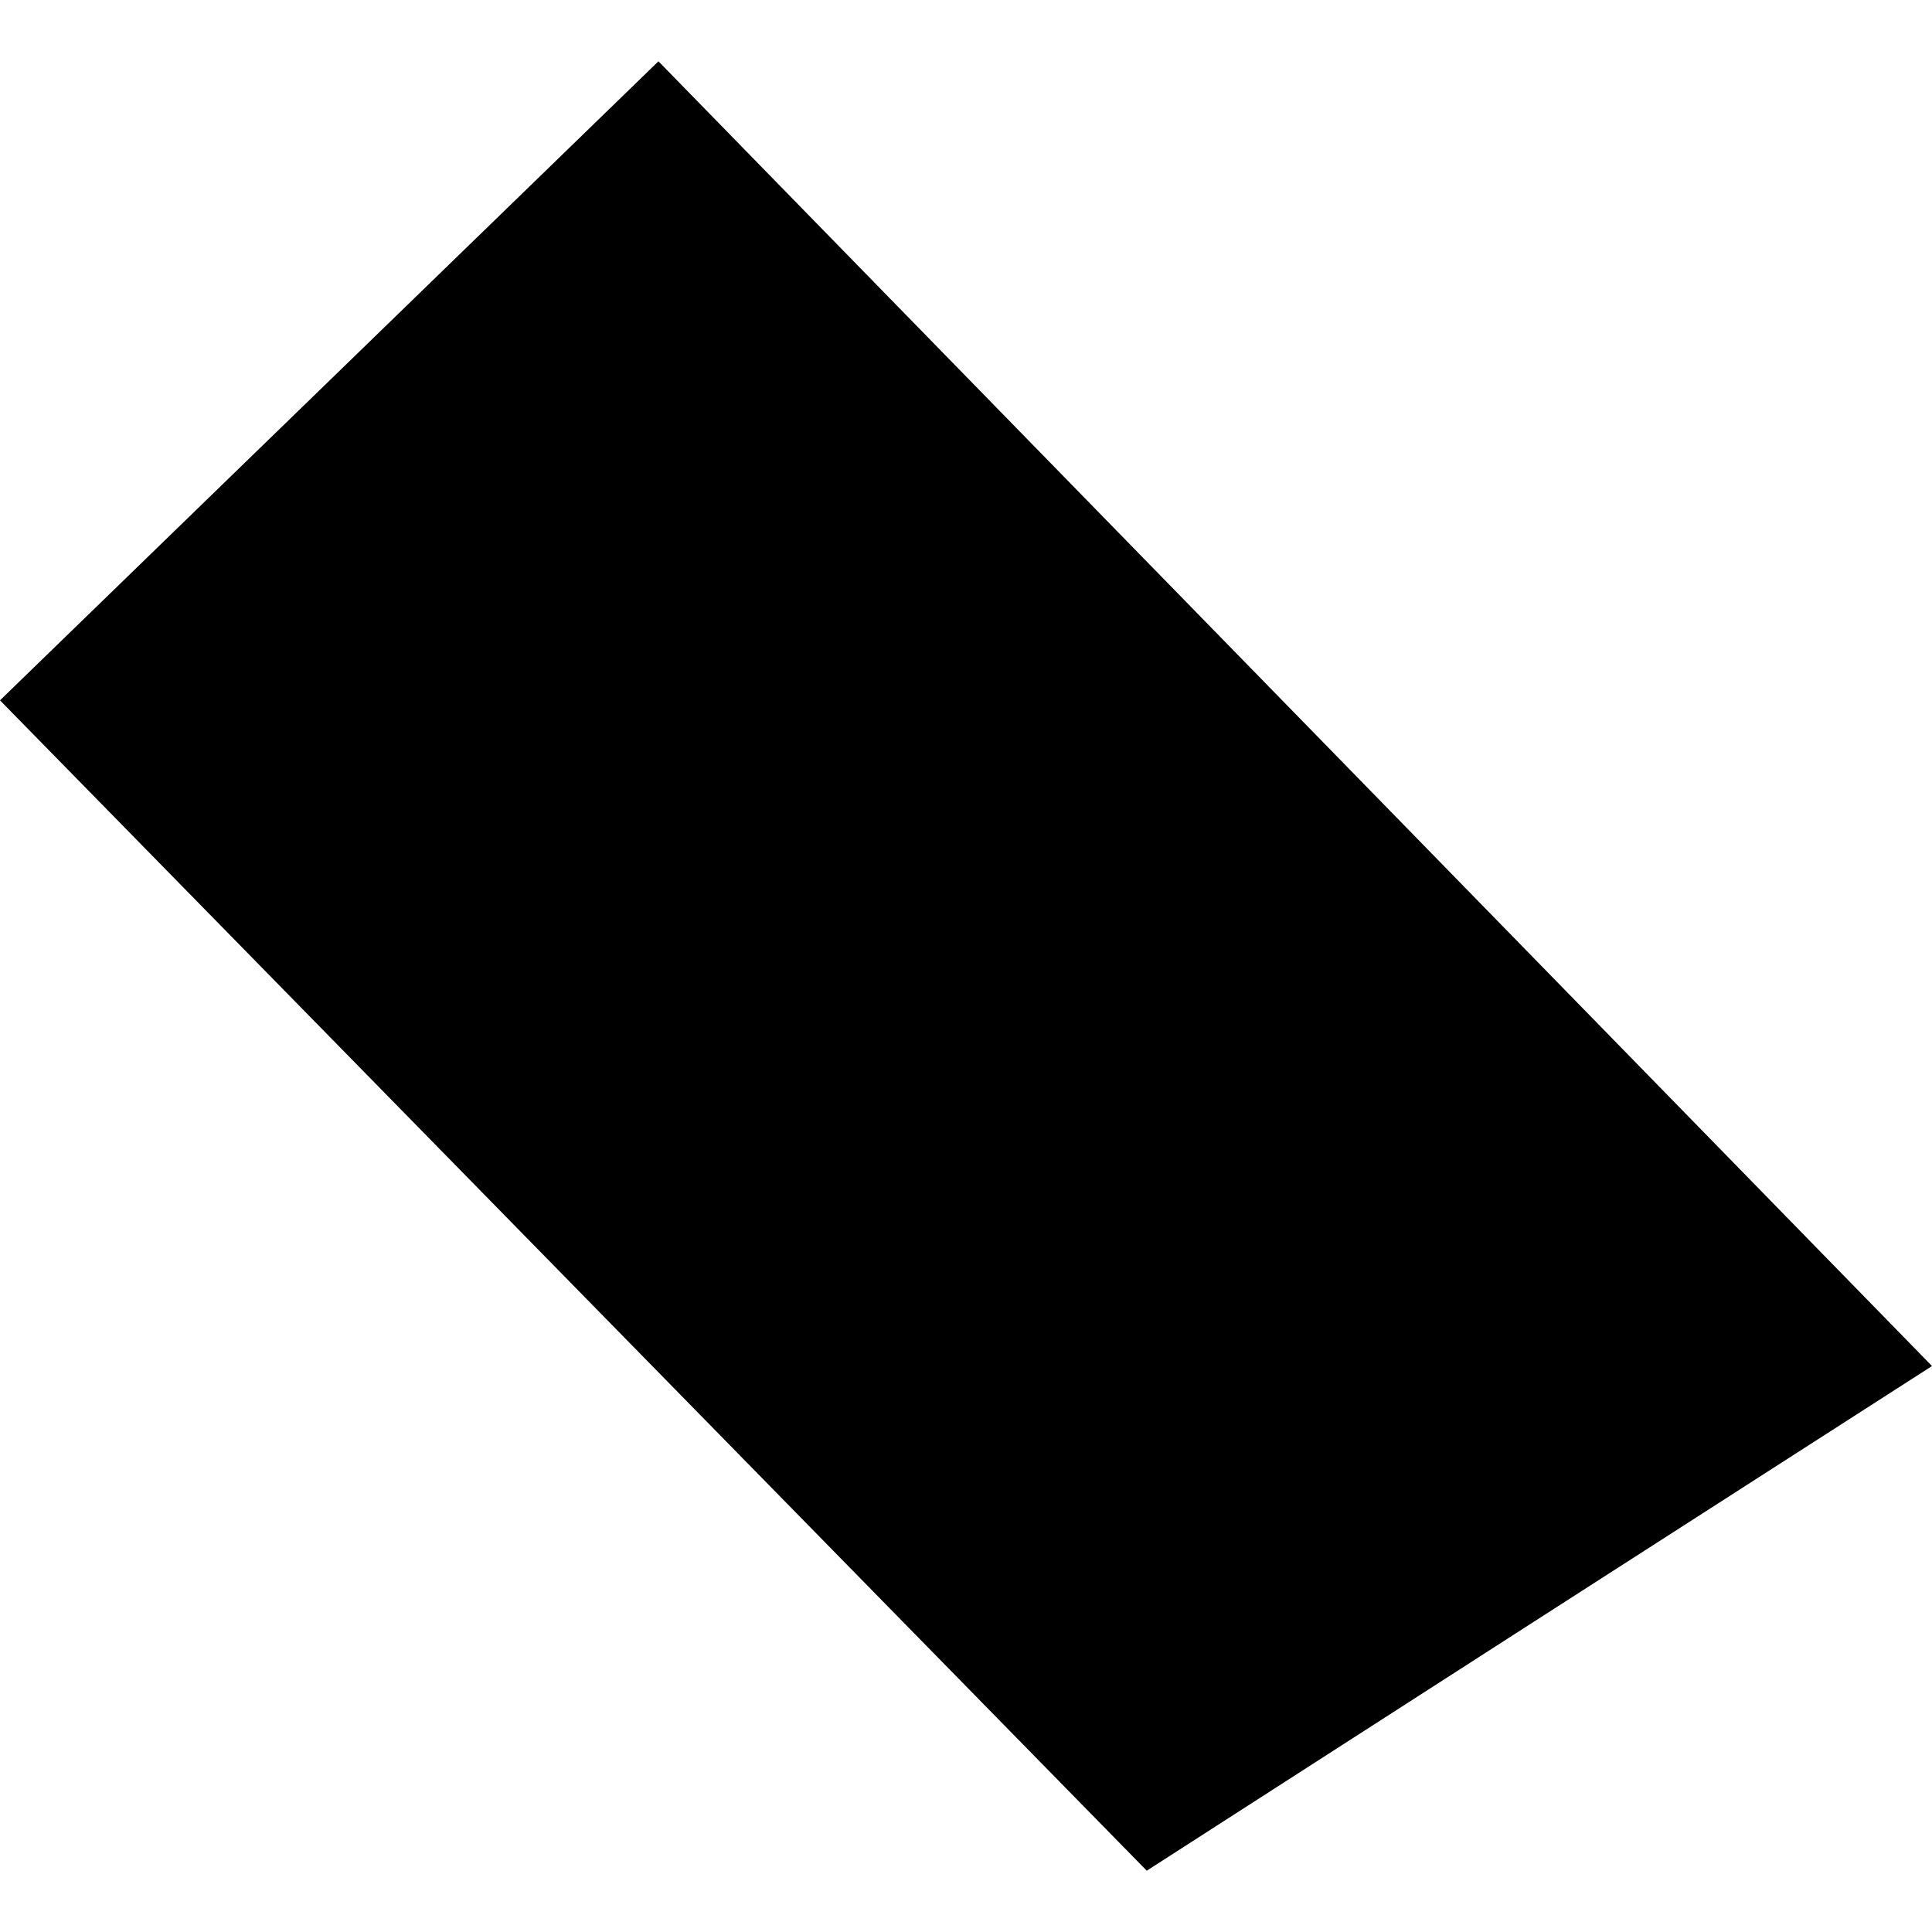 <?xml version="1.0" encoding="utf-8" standalone="no"?>
<!DOCTYPE svg PUBLIC "-//W3C//DTD SVG 1.1//EN"
  "http://www.w3.org/Graphics/SVG/1.1/DTD/svg11.dtd">
<!-- Created with matplotlib (https://matplotlib.org/) -->
<svg height="288pt" version="1.1" viewBox="0 0 288 288" width="288pt" xmlns="http://www.w3.org/2000/svg" xmlns:xlink="http://www.w3.org/1999/xlink">
 <defs>
  <style type="text/css">
*{stroke-linecap:butt;stroke-linejoin:round;}
  </style>
 </defs>
 <g id="figure_1">
  <g id="patch_1">
   <path d="M 0 288 
L 288 288 
L 288 0 
L 0 0 
z
" style="fill:none;opacity:0;"/>
  </g>
  <g id="axes_1">
   <g id="PatchCollection_1">
    <path clip-path="url(#p2673731c7e)" d="M 0 104.398 
L 98.153 9.139 
L 288 203.634 
L 228.171 242.057 
L 170.945 278.861 
L 0 104.398 
"/>
   </g>
  </g>
 </g>
 <defs>
  <clipPath id="p2673731c7e">
   <rect height="269.721" width="288" x="0" y="9.139"/>
  </clipPath>
 </defs>
</svg>
